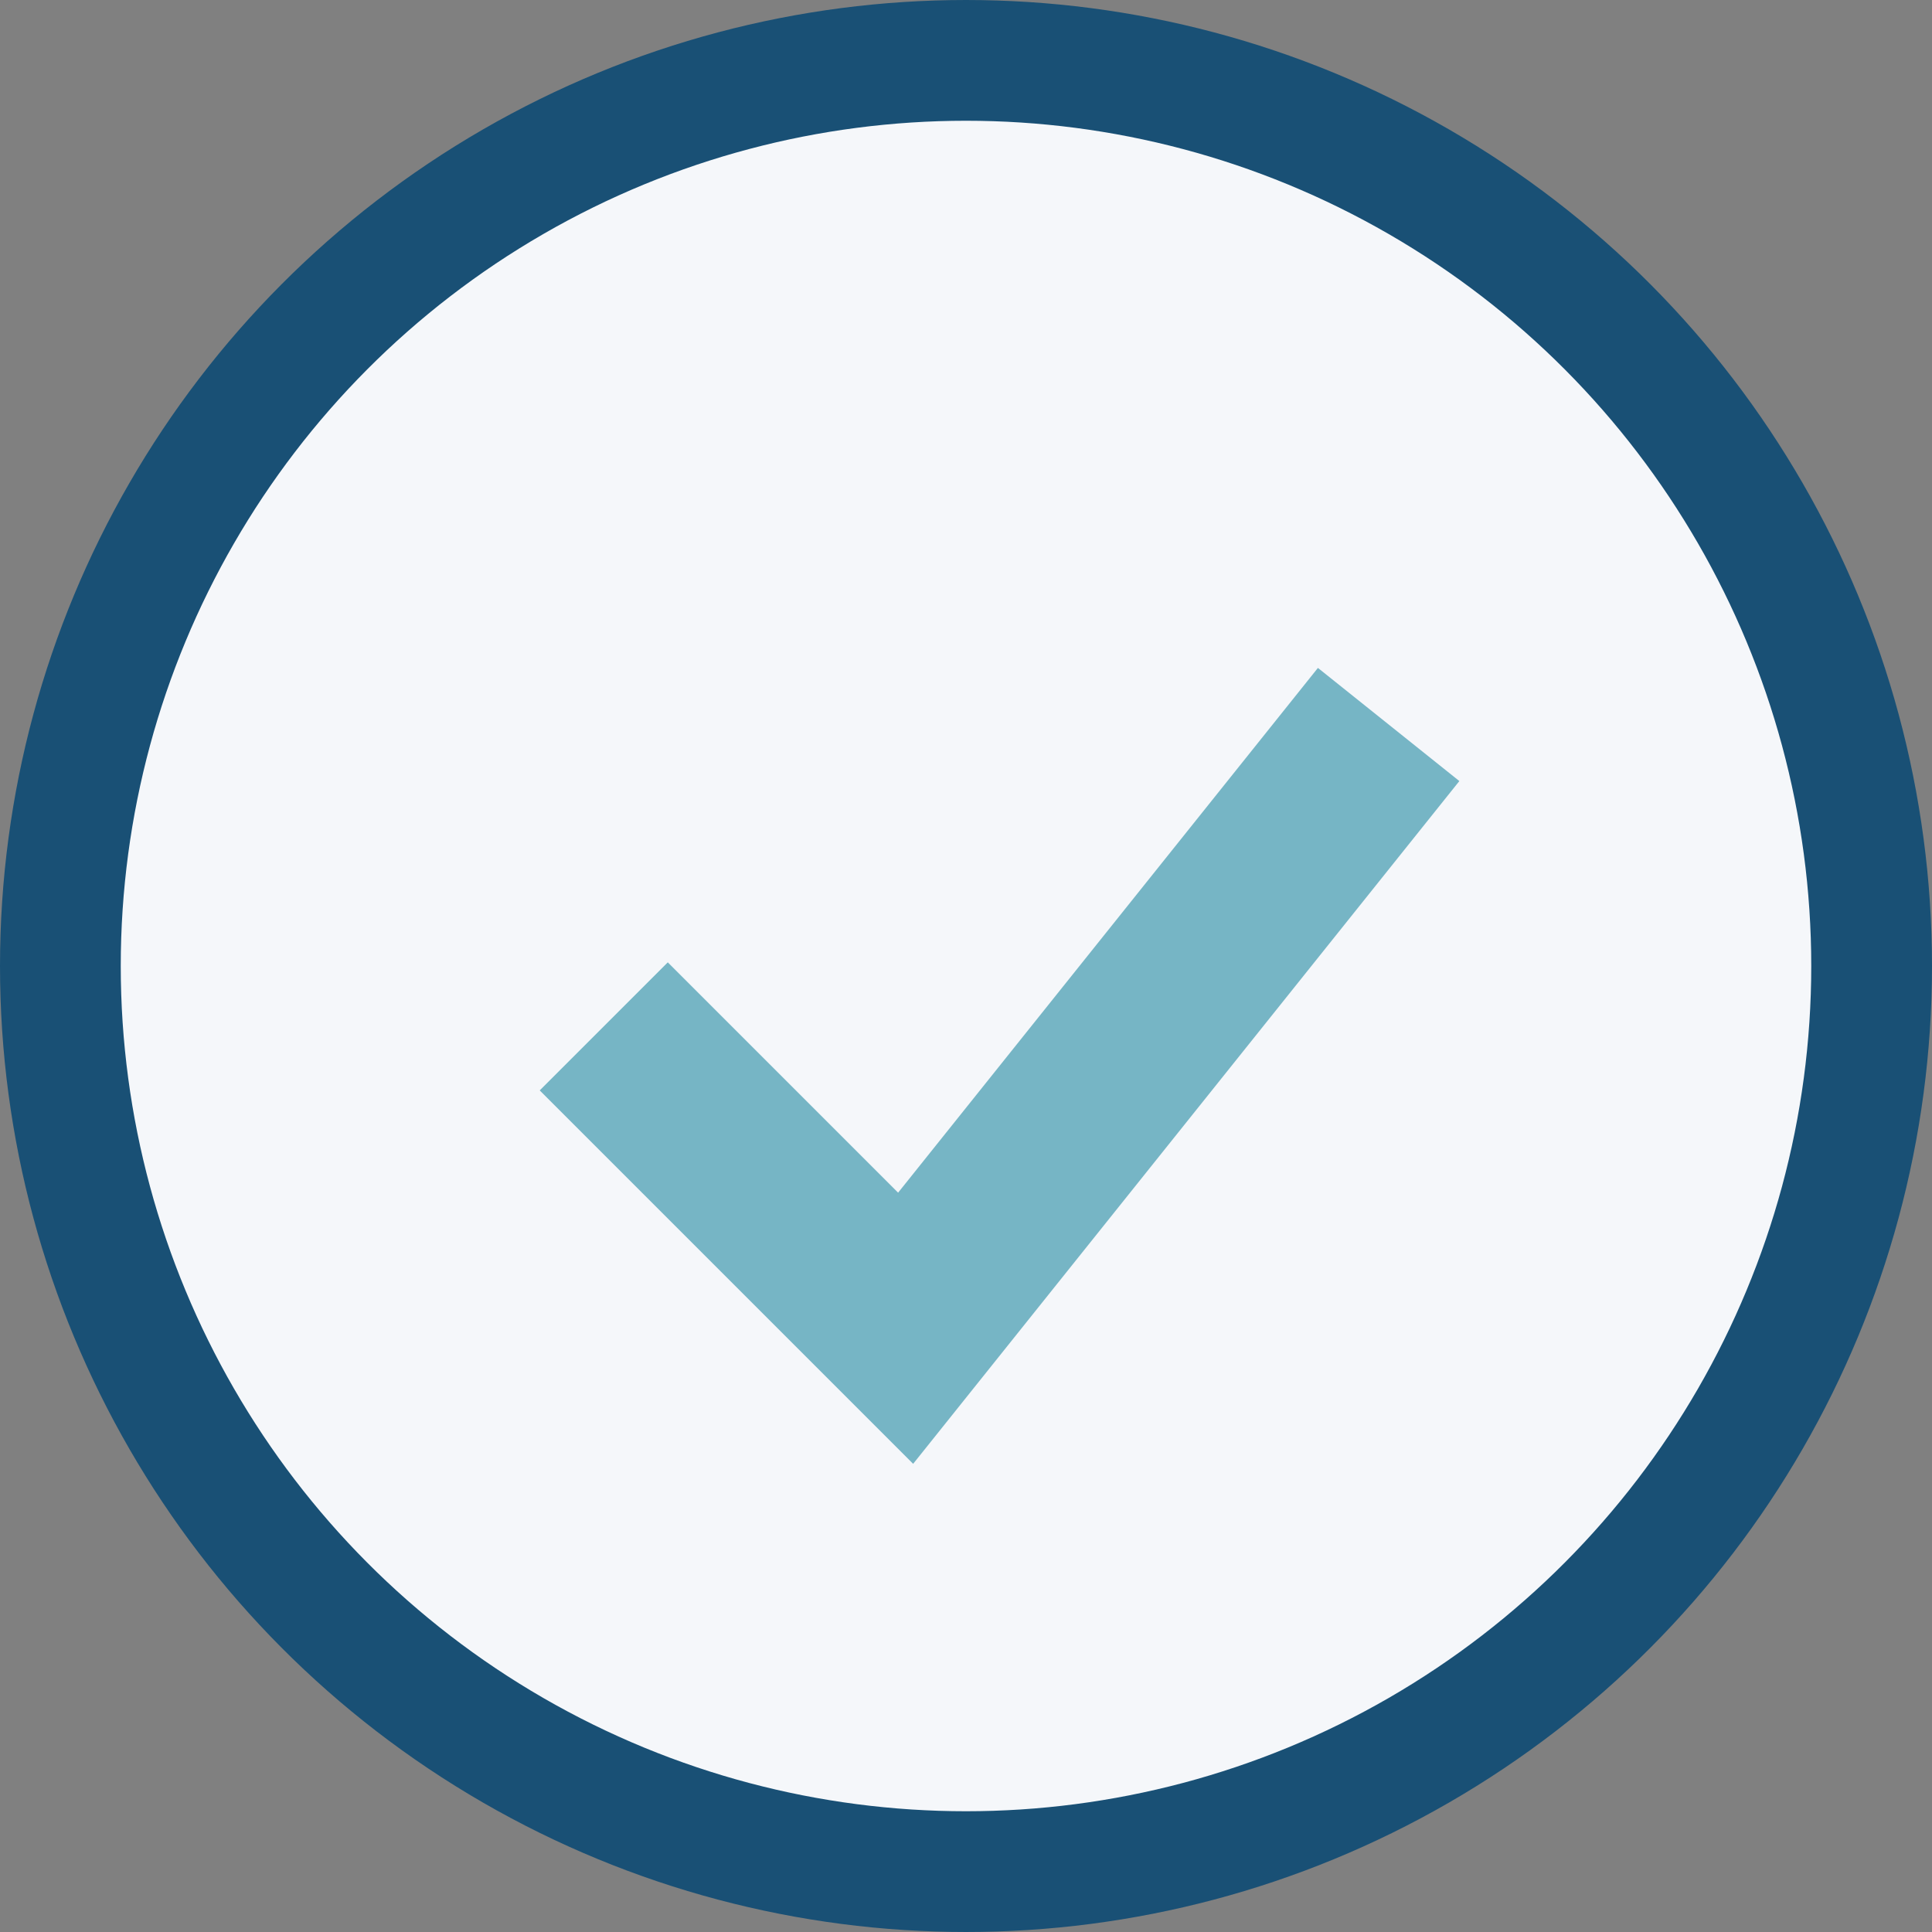 <?xml version="1.0" encoding="UTF-8"?>
<svg xmlns="http://www.w3.org/2000/svg" width="32" height="32" viewBox="0 0 32 32"><rect x="0" y="0" width="32" height="32" fill="#808080" stroke="none"/><circle cx="16" cy="16" r="15" fill="#F5F7FA" stroke="#195075" stroke-width="2"/><polyline points="10,17 15,22 23,12" fill="none" stroke="#76B5C5" stroke-width="3"/></svg>